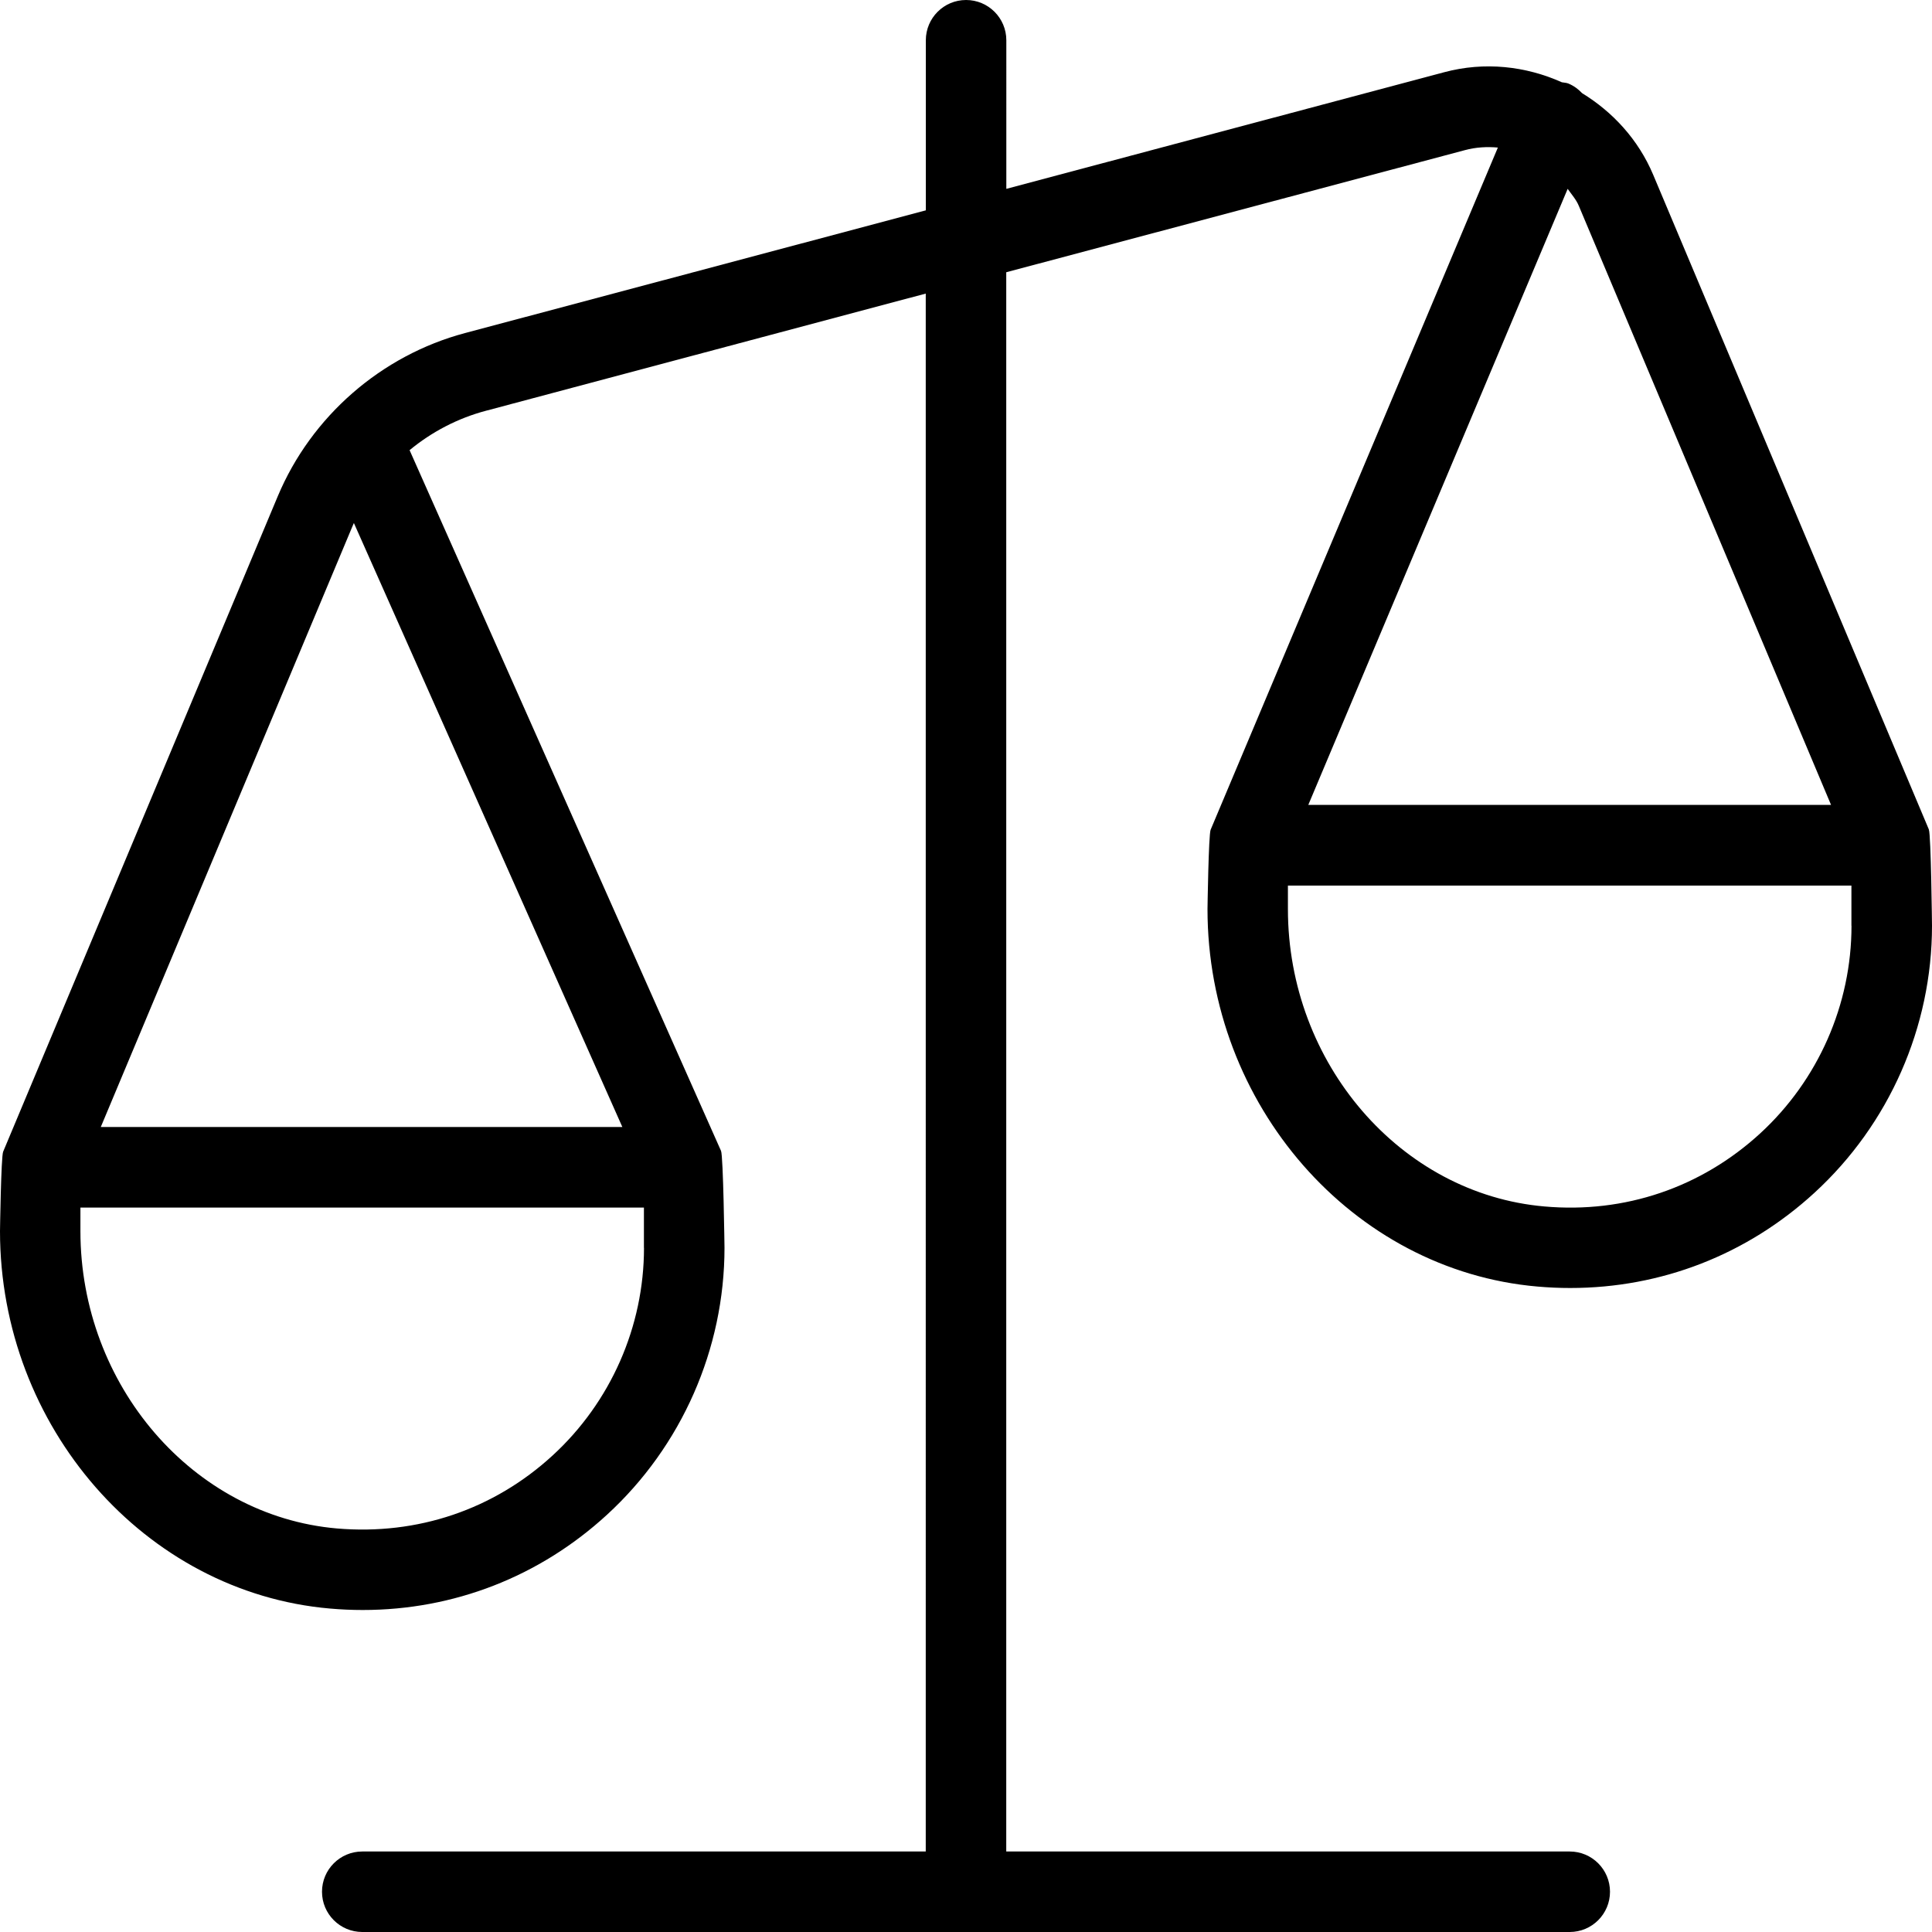 <svg xmlns="http://www.w3.org/2000/svg" id="Layer_1" data-name="Layer 1" viewBox="0 0 24 24" width="512" height="512"><path d="M23.961,10.306h0v-.002l-3.425-8.134c-.184-.436-.501-.779-.883-1.013-.046-.049-.102-.091-.169-.119-.026-.011-.054-.01-.082-.016-.448-.201-.96-.259-1.461-.125l-5.44,1.449V.5c0-.276-.224-.5-.5-.5s-.5,.224-.5,.5V2.613l-5.723,1.524c-1.042,.277-1.912,1.036-2.328,2.029L.039,14.307c-.026,.062-.039,.986-.039,.986,0,2.43,1.8,4.49,4.099,4.689,.137,.012,.272,.018,.407,.018,1.129,0,2.194-.412,3.034-1.183,.928-.851,1.46-2.06,1.46-3.317,0,0-.015-1.139-.043-1.203L5.088,5.592c.275-.227,.597-.396,.947-.489l5.465-1.456V23H4.5c-.276,0-.5,.224-.5,.5s.224,.5,.5,.5h15c.276,0,.5-.224,.5-.5s-.224-.5-.5-.5h-7V3.382l5.698-1.517c.137-.037,.275-.044,.409-.032l-3.568,8.474c-.026,.061-.039,.986-.039,.986,0,2.43,1.8,4.49,4.099,4.689,.137,.012,.272,.018,.407,.018,1.129,0,2.194-.412,3.034-1.183,.928-.851,1.46-2.06,1.46-3.317,0,0-.012-1.13-.039-1.194Zm-15.961,5.194c0,.979-.414,1.919-1.136,2.581-.731,.671-1.678,.992-2.679,.906-1.786-.155-3.186-1.778-3.186-3.694v-.292h7v.5Zm-.269-1.5H1.252l3.12-7.447,.024-.056,3.335,7.503ZM19.475,2.347c.048,.069,.105,.131,.138,.211l3.133,7.441h-6.494l3.222-7.653Zm3.525,9.153c0,.979-.414,1.919-1.136,2.581-.731,.67-1.679,.995-2.679,.906-1.786-.155-3.186-1.778-3.186-3.694v-.292h7v.5Z"></path></svg>